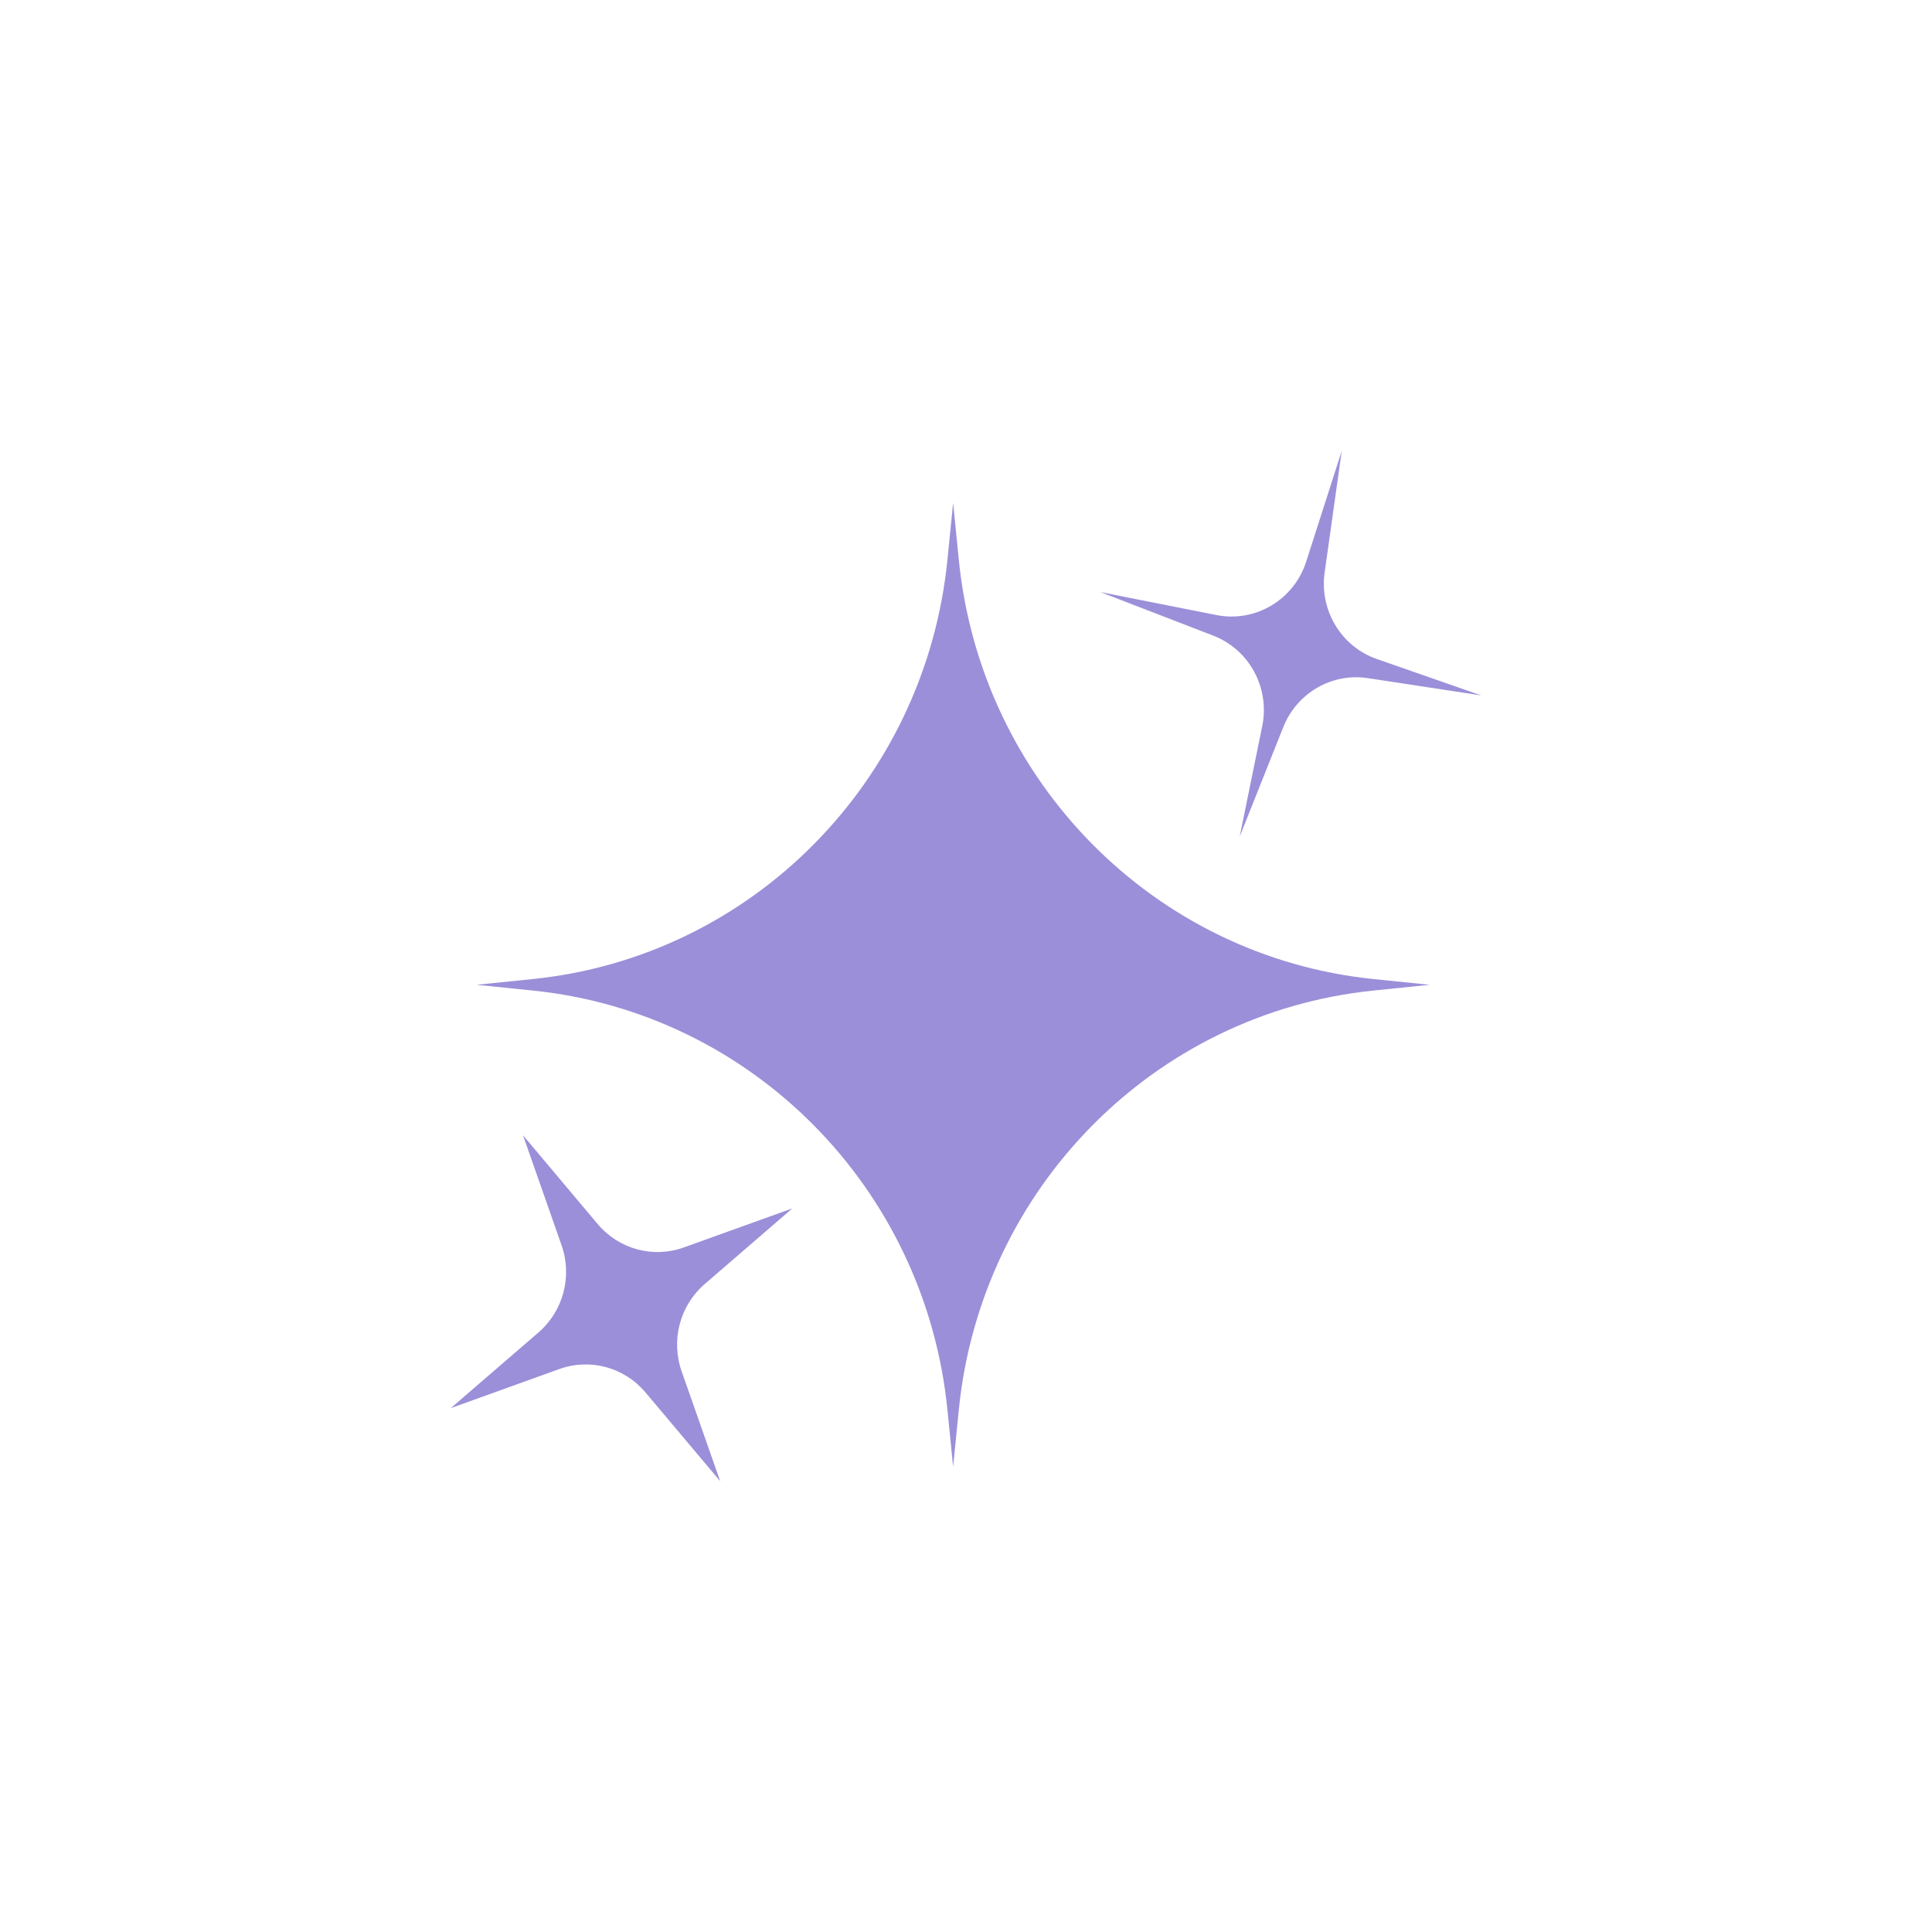 <svg width="800" height="800" viewBox="0 0 800 800" fill="none" xmlns="http://www.w3.org/2000/svg">
<path d="M247.5 506.872C256.249 517.27 270.436 521.116 283.146 516.542L328.104 500.362L291.792 531.71C281.527 540.57 277.725 554.926 282.24 567.797L298.219 613.333L267.271 576.561C258.523 566.166 244.344 562.311 231.635 566.881L186.667 583.071L222.99 551.723C233.254 542.862 237.047 528.497 232.531 515.625L216.563 470.089L247.5 506.872Z" fill="#9b8fd9"/>
<path d="M397.021 231.792C406.208 323.55 477.967 396.114 568.708 405.404L592 407.784L568.708 410.165C477.967 419.454 406.208 492.018 397.021 583.777L394.667 607.329L392.313 583.777C383.126 492.018 311.367 419.454 220.625 410.165L197.333 407.784L220.625 405.404C311.367 396.114 383.126 323.55 392.313 231.792L394.667 208.239L397.021 231.792Z" fill="#9b8fd9"/>
<path d="M548.5 237.101C546.302 252.733 555.373 267.743 570.115 272.883L613.333 287.956L566.396 280.804C551.512 278.537 537.029 286.913 531.396 301.049L513.323 346.438L522.667 300.649C525.895 284.822 517.298 268.955 502.385 263.202L455.583 245.148L503.708 254.681C519.842 257.875 535.793 248.373 540.875 232.54L555.594 186.667L548.5 237.101Z" fill="#9b8fd9"/>
</svg>
